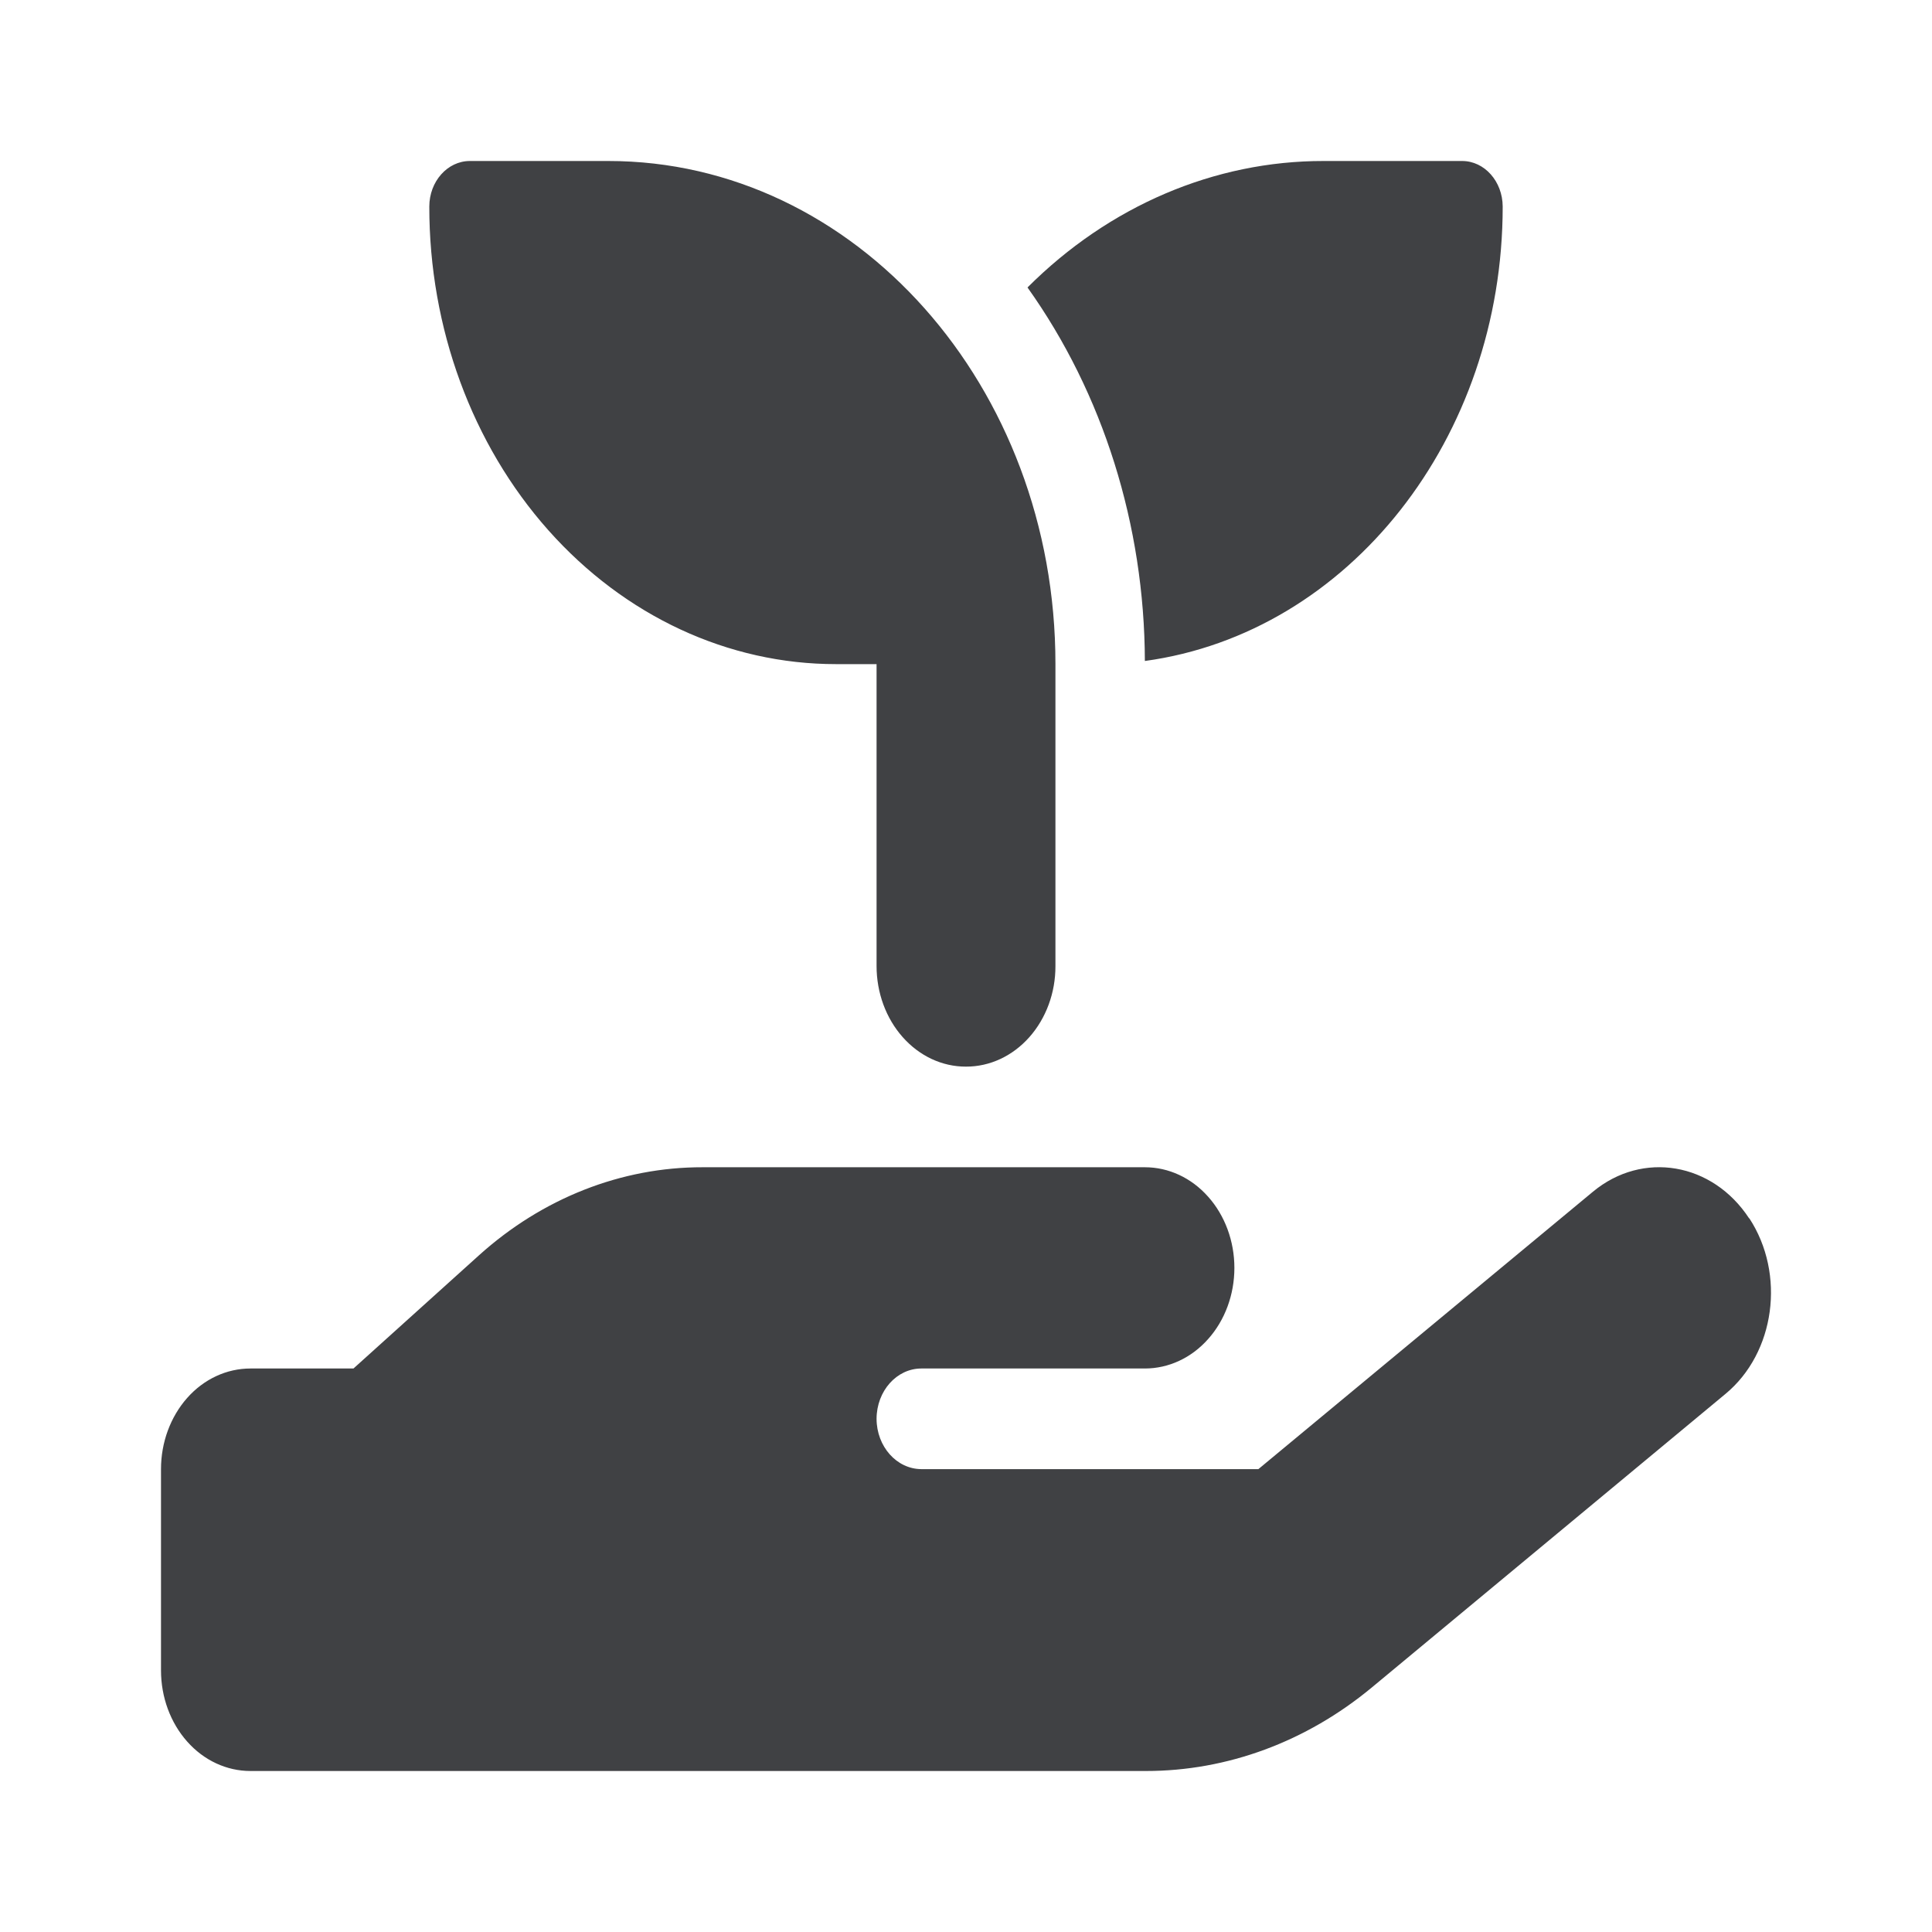 <svg width="24" height="24" viewBox="0 0 24 24" fill="none" xmlns="http://www.w3.org/2000/svg">
<path d="M5.333 2.566C5.333 2.254 5.559 2 5.837 2L7.555 2C10.624 1.999 13.113 4.798 13.111 8.25V12.001C13.112 12.332 12.995 12.65 12.786 12.885C12.578 13.119 12.295 13.251 12 13.25C11.705 13.251 11.422 13.119 11.214 12.884C11.006 12.65 10.889 12.332 10.889 12V8.25H10.386C9.045 8.251 7.76 7.653 6.812 6.587C5.864 5.521 5.332 4.074 5.333 2.566ZM18.667 2.566C18.667 5.441 16.759 7.864 14.222 8.211C14.217 6.523 13.703 4.888 12.764 3.571C13.778 2.557 15.088 1.998 16.444 2H18.163C18.441 2 18.666 2.254 18.667 2.566ZM21.73 15.133C22.184 15.827 22.052 16.805 21.434 17.316L17.038 20.965C16.226 21.637 15.245 22 14.236 22H3.111C2.816 22 2.533 21.869 2.325 21.634C2.117 21.4 2 21.082 2 20.75V18.25C2 17.919 2.117 17.601 2.325 17.366C2.533 17.131 2.816 17 3.111 17H4.391L5.95 15.594C6.738 14.884 7.719 14.498 8.729 14.5H14.222C14.517 14.5 14.8 14.631 15.008 14.866C15.217 15.1 15.334 15.419 15.334 15.75C15.334 16.082 15.217 16.4 15.008 16.634C14.8 16.869 14.517 17 14.222 17L11.444 17C11.138 17.001 10.89 17.28 10.889 17.625C10.89 17.969 11.138 18.248 11.444 18.25H15.632L19.788 14.804C20.405 14.292 21.275 14.441 21.729 15.136L21.73 15.133Z" fill="#404144"/>
</svg>
